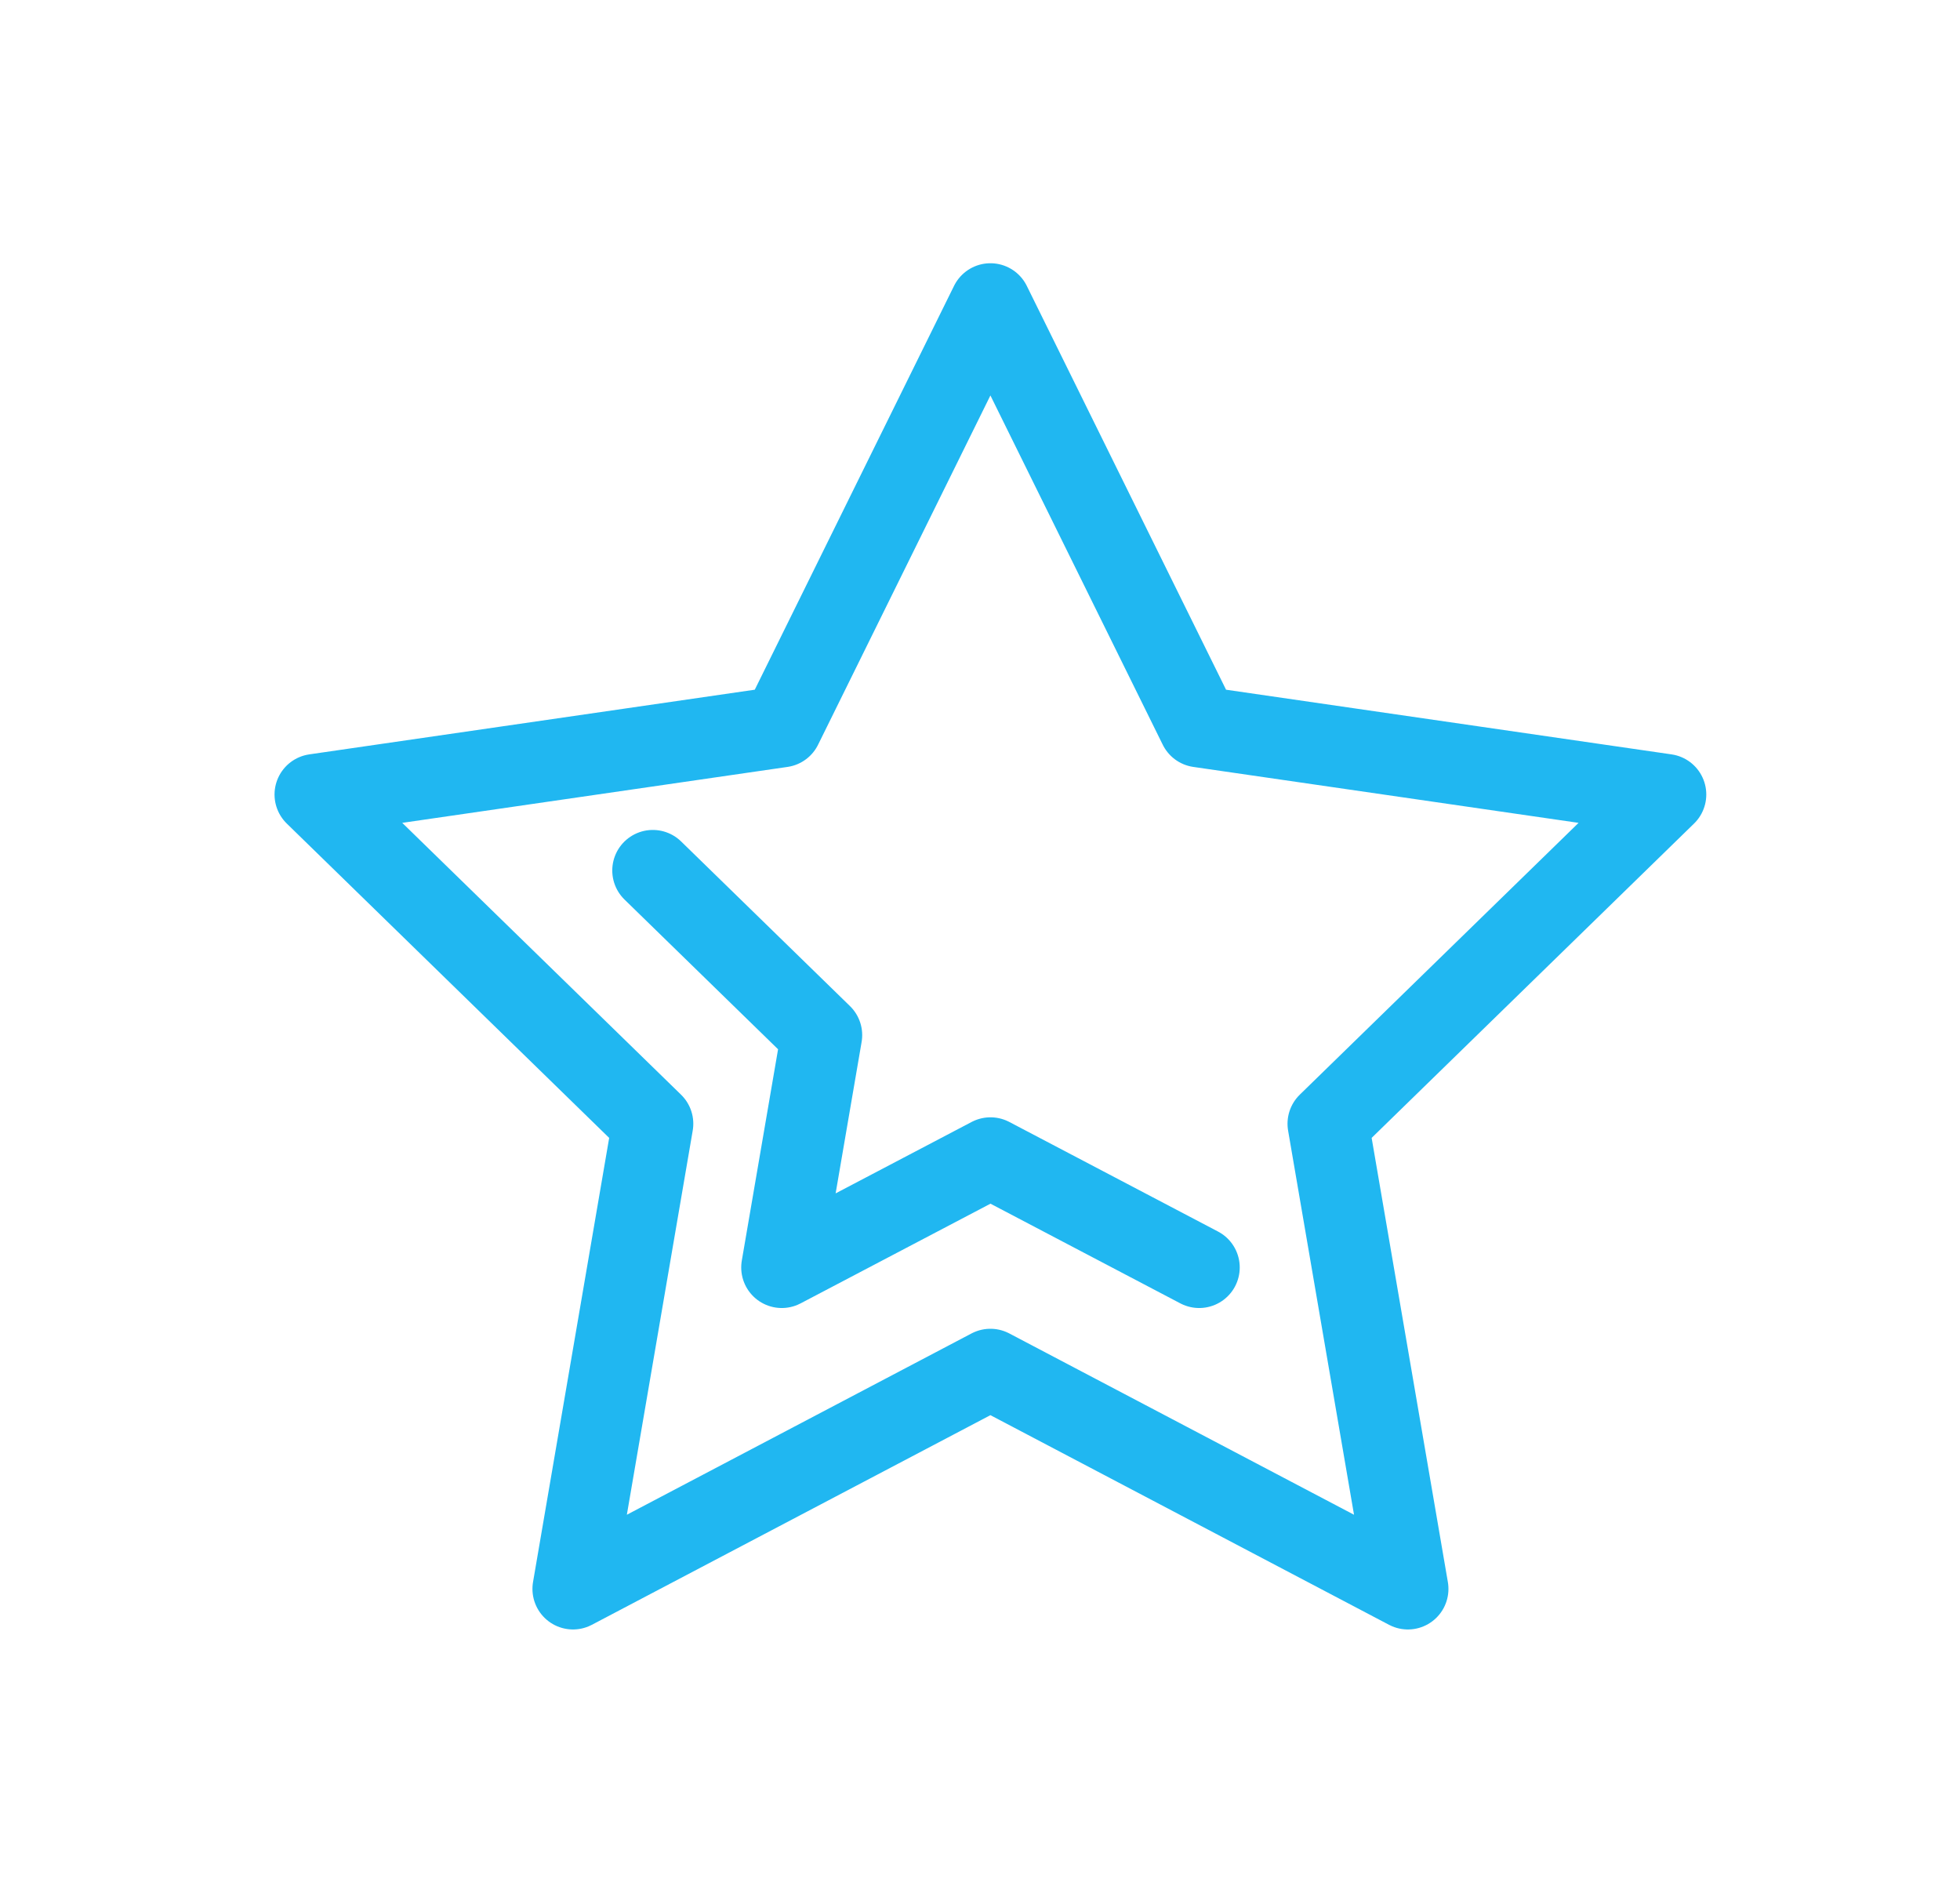 <svg width="29" height="28" viewBox="0 0 29 28" fill="none" xmlns="http://www.w3.org/2000/svg">
<g clip-path="url(#clip0_1257_1361)">
<path d="M17.743 18.749L14.655 17.128L11.567 18.749L12.157 15.312L9.659 12.877M14.654 4.494L17.742 10.751L24.646 11.753L19.65 16.623L20.831 23.504L14.654 20.256L8.478 23.504L9.658 16.623L4.662 11.753L11.566 10.751L14.654 4.494Z" stroke="#20B7F1" stroke-width="1.2" stroke-linecap="round" stroke-linejoin="round"/>
</g>
<defs>
<clipPath id="clip0_1257_1361">
<rect width="28" height="28" fill="white" transform="translate(0.654)"/>
</clipPath>
</defs>
</svg>
